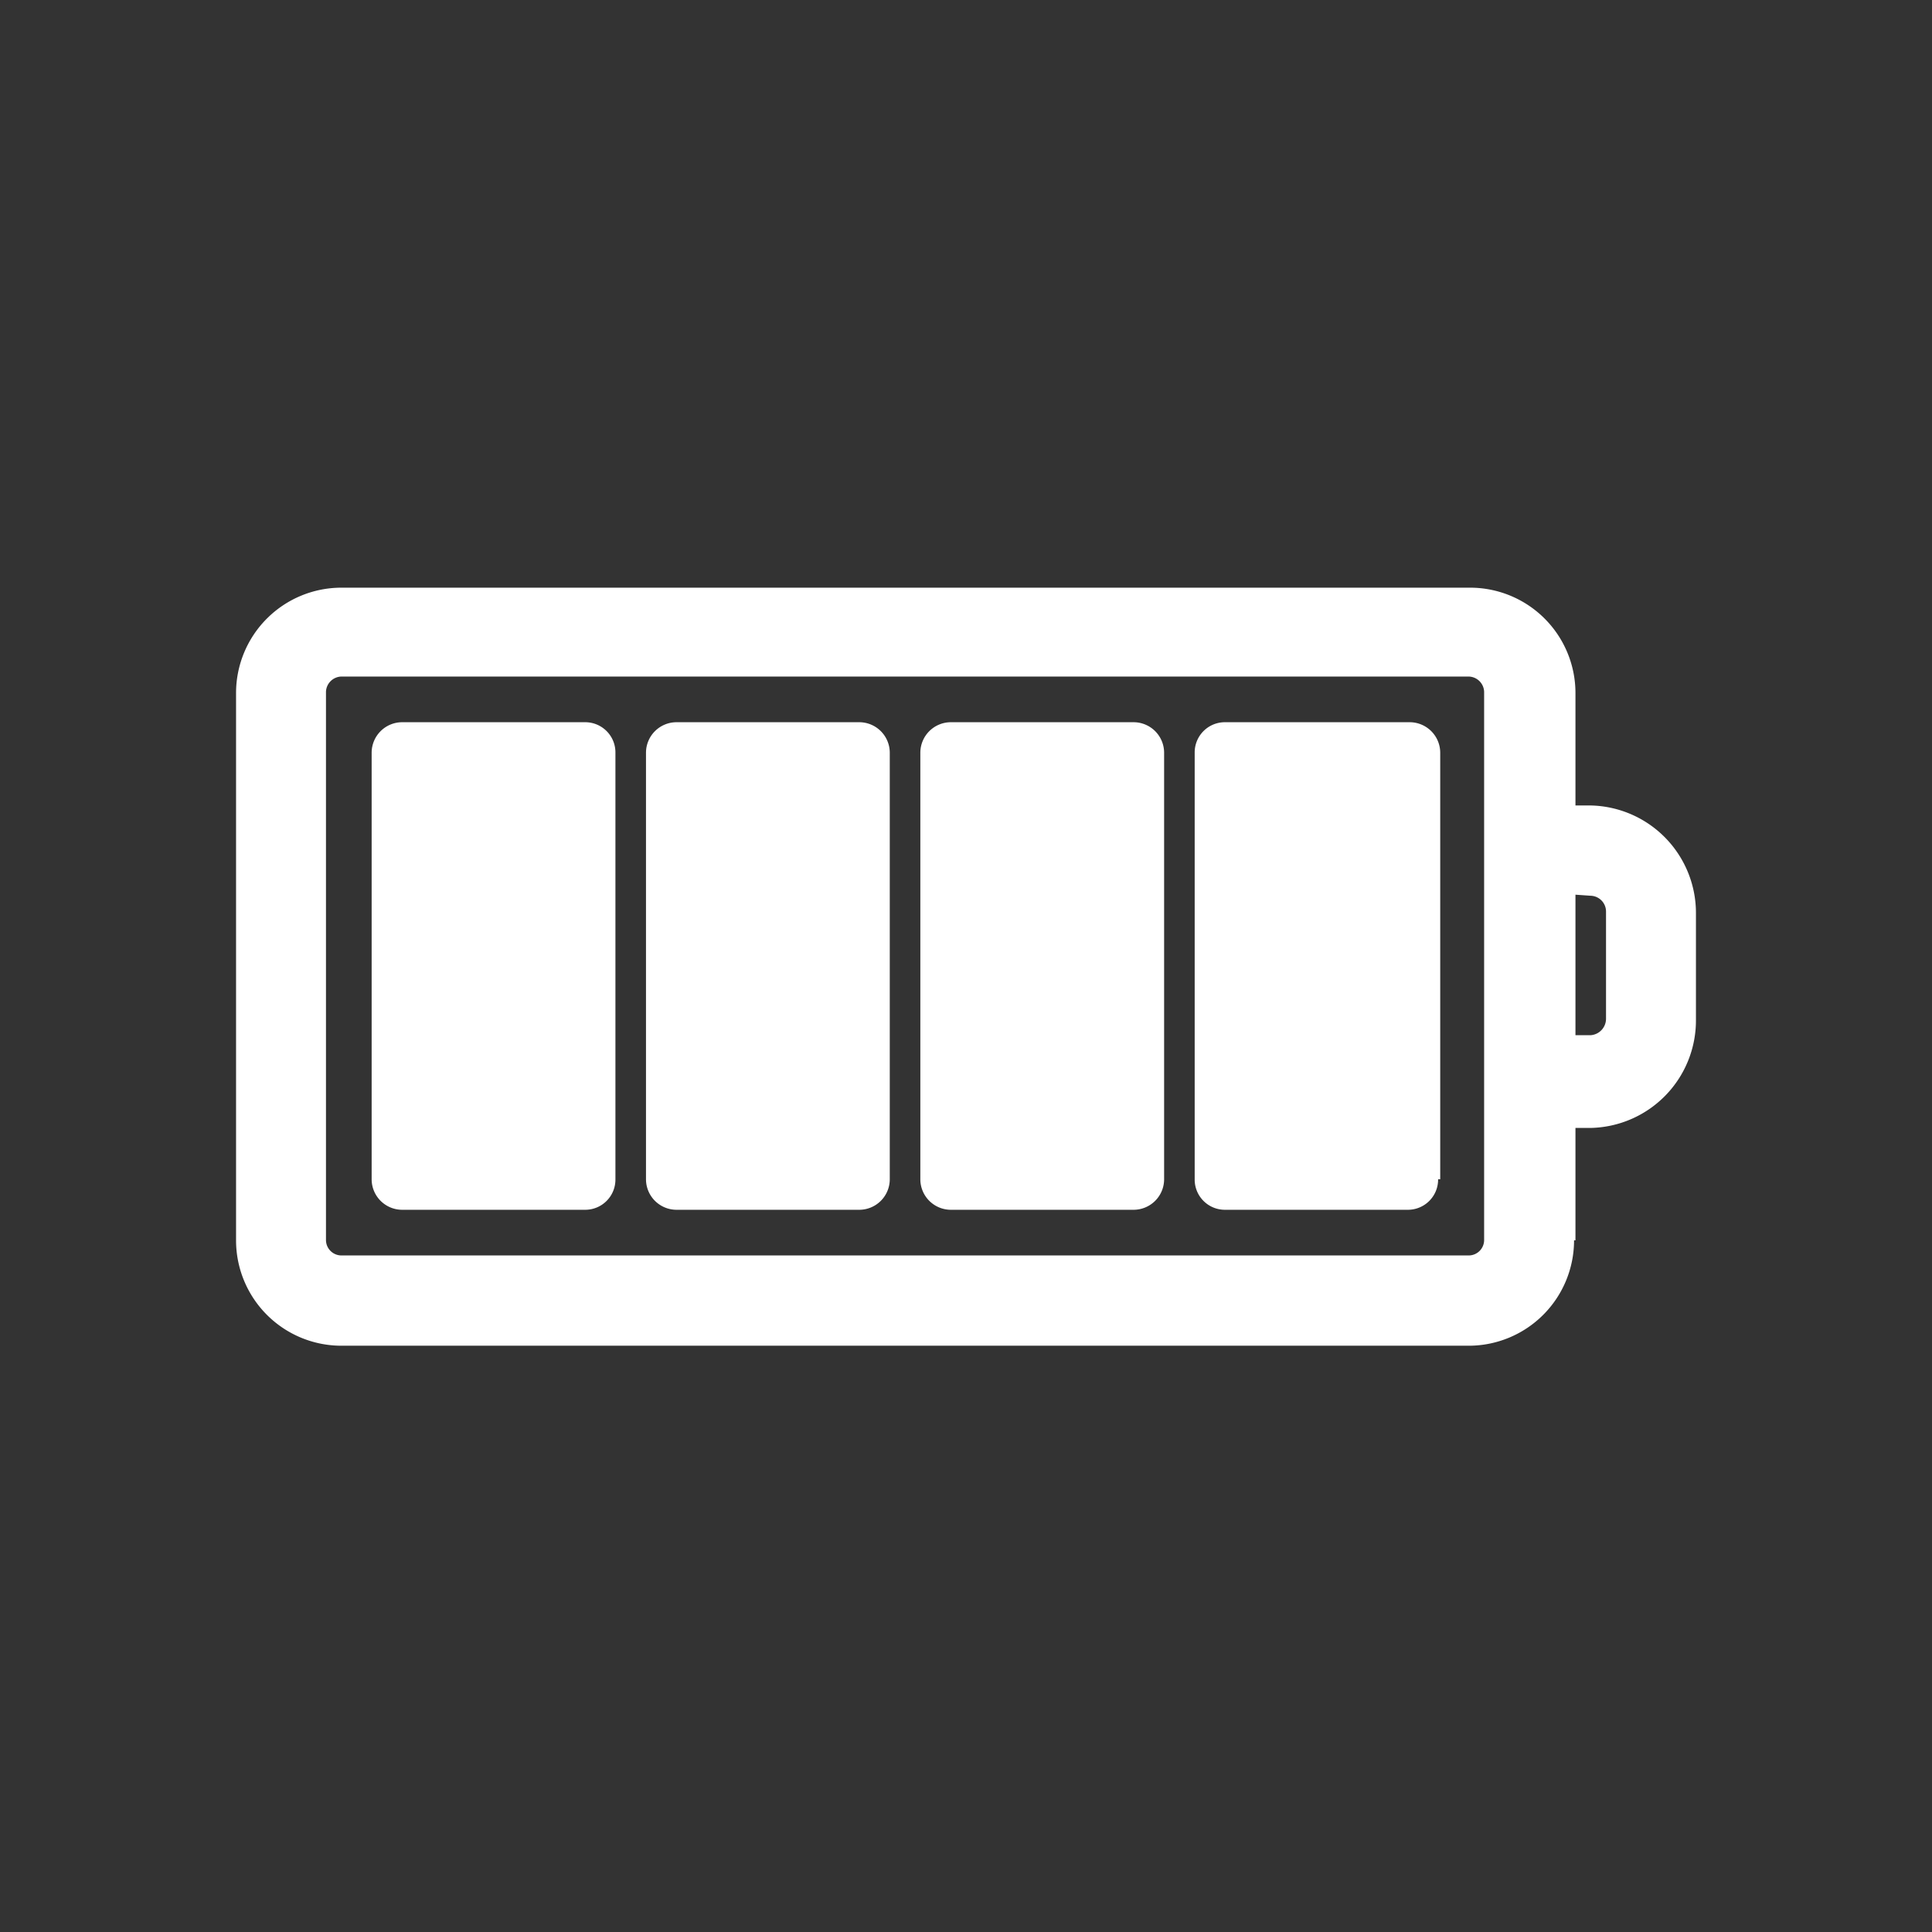 <svg xmlns="http://www.w3.org/2000/svg" viewBox="0 0 55 55"><rect x="0" y="0" width="55" height="55" fill="#333333" stroke="none"/><defs><style>.cls-1{fill:none;}.cls-2{fill:#fff;}</style></defs><title>batteria</title><g id="Livello_2" data-name="Livello 2"><g id="Livello_1-2" data-name="Livello 1"><rect class="cls-1" width="55" height="55"/><g id="Raggruppa_50" data-name="Raggruppa 50"><path id="Tracciato_122" data-name="Tracciato 122" class="cls-2" d="M9.72,35.74a.44.44,0,0,1-.44-.43V19.69a.45.45,0,0,1,.44-.43H41.81a.45.45,0,0,1,.44.43V35.31a.44.44,0,0,1-.44.43ZM45.28,25.5a.45.45,0,0,1,.44.46V29a.47.47,0,0,1-.44.47h-.43v-4Zm-.43,9.81v-3.2h.43a3.06,3.06,0,0,0,3-3.07V26a3.06,3.06,0,0,0-3-3.07h-.43v-3.2a3,3,0,0,0-3-3H9.72a3,3,0,0,0-3,3V35.31a3,3,0,0,0,3,3H41.81a3,3,0,0,0,3-3"/><path id="Tracciato_123" data-name="Tracciato 123" class="cls-2" d="M17.52,33.57V21.43a.86.86,0,0,0-.86-.87H11.45a.87.87,0,0,0-.87.87h0V33.57a.87.87,0,0,0,.87.87h5.21a.86.86,0,0,0,.86-.87h0"/><path id="Tracciato_124" data-name="Tracciato 124" class="cls-2" d="M25.33,33.57V21.43a.87.87,0,0,0-.86-.87H19.26a.87.87,0,0,0-.87.87h0V33.57a.87.87,0,0,0,.87.87h5.2a.87.87,0,0,0,.87-.87h0"/><path id="Tracciato_125" data-name="Tracciato 125" class="cls-2" d="M33.14,33.57V21.43a.87.87,0,0,0-.87-.87h-5.2a.87.87,0,0,0-.87.87h0V33.57a.87.87,0,0,0,.87.87h5.2a.87.87,0,0,0,.87-.87h0"/><path id="Tracciato_126" data-name="Tracciato 126" class="cls-2" d="M41,33.57V21.43a.87.87,0,0,0-.87-.87H34.87a.86.86,0,0,0-.86.87h0V33.57a.86.86,0,0,0,.86.87h5.21a.86.86,0,0,0,.86-.87h0"/></g></g></g></svg>